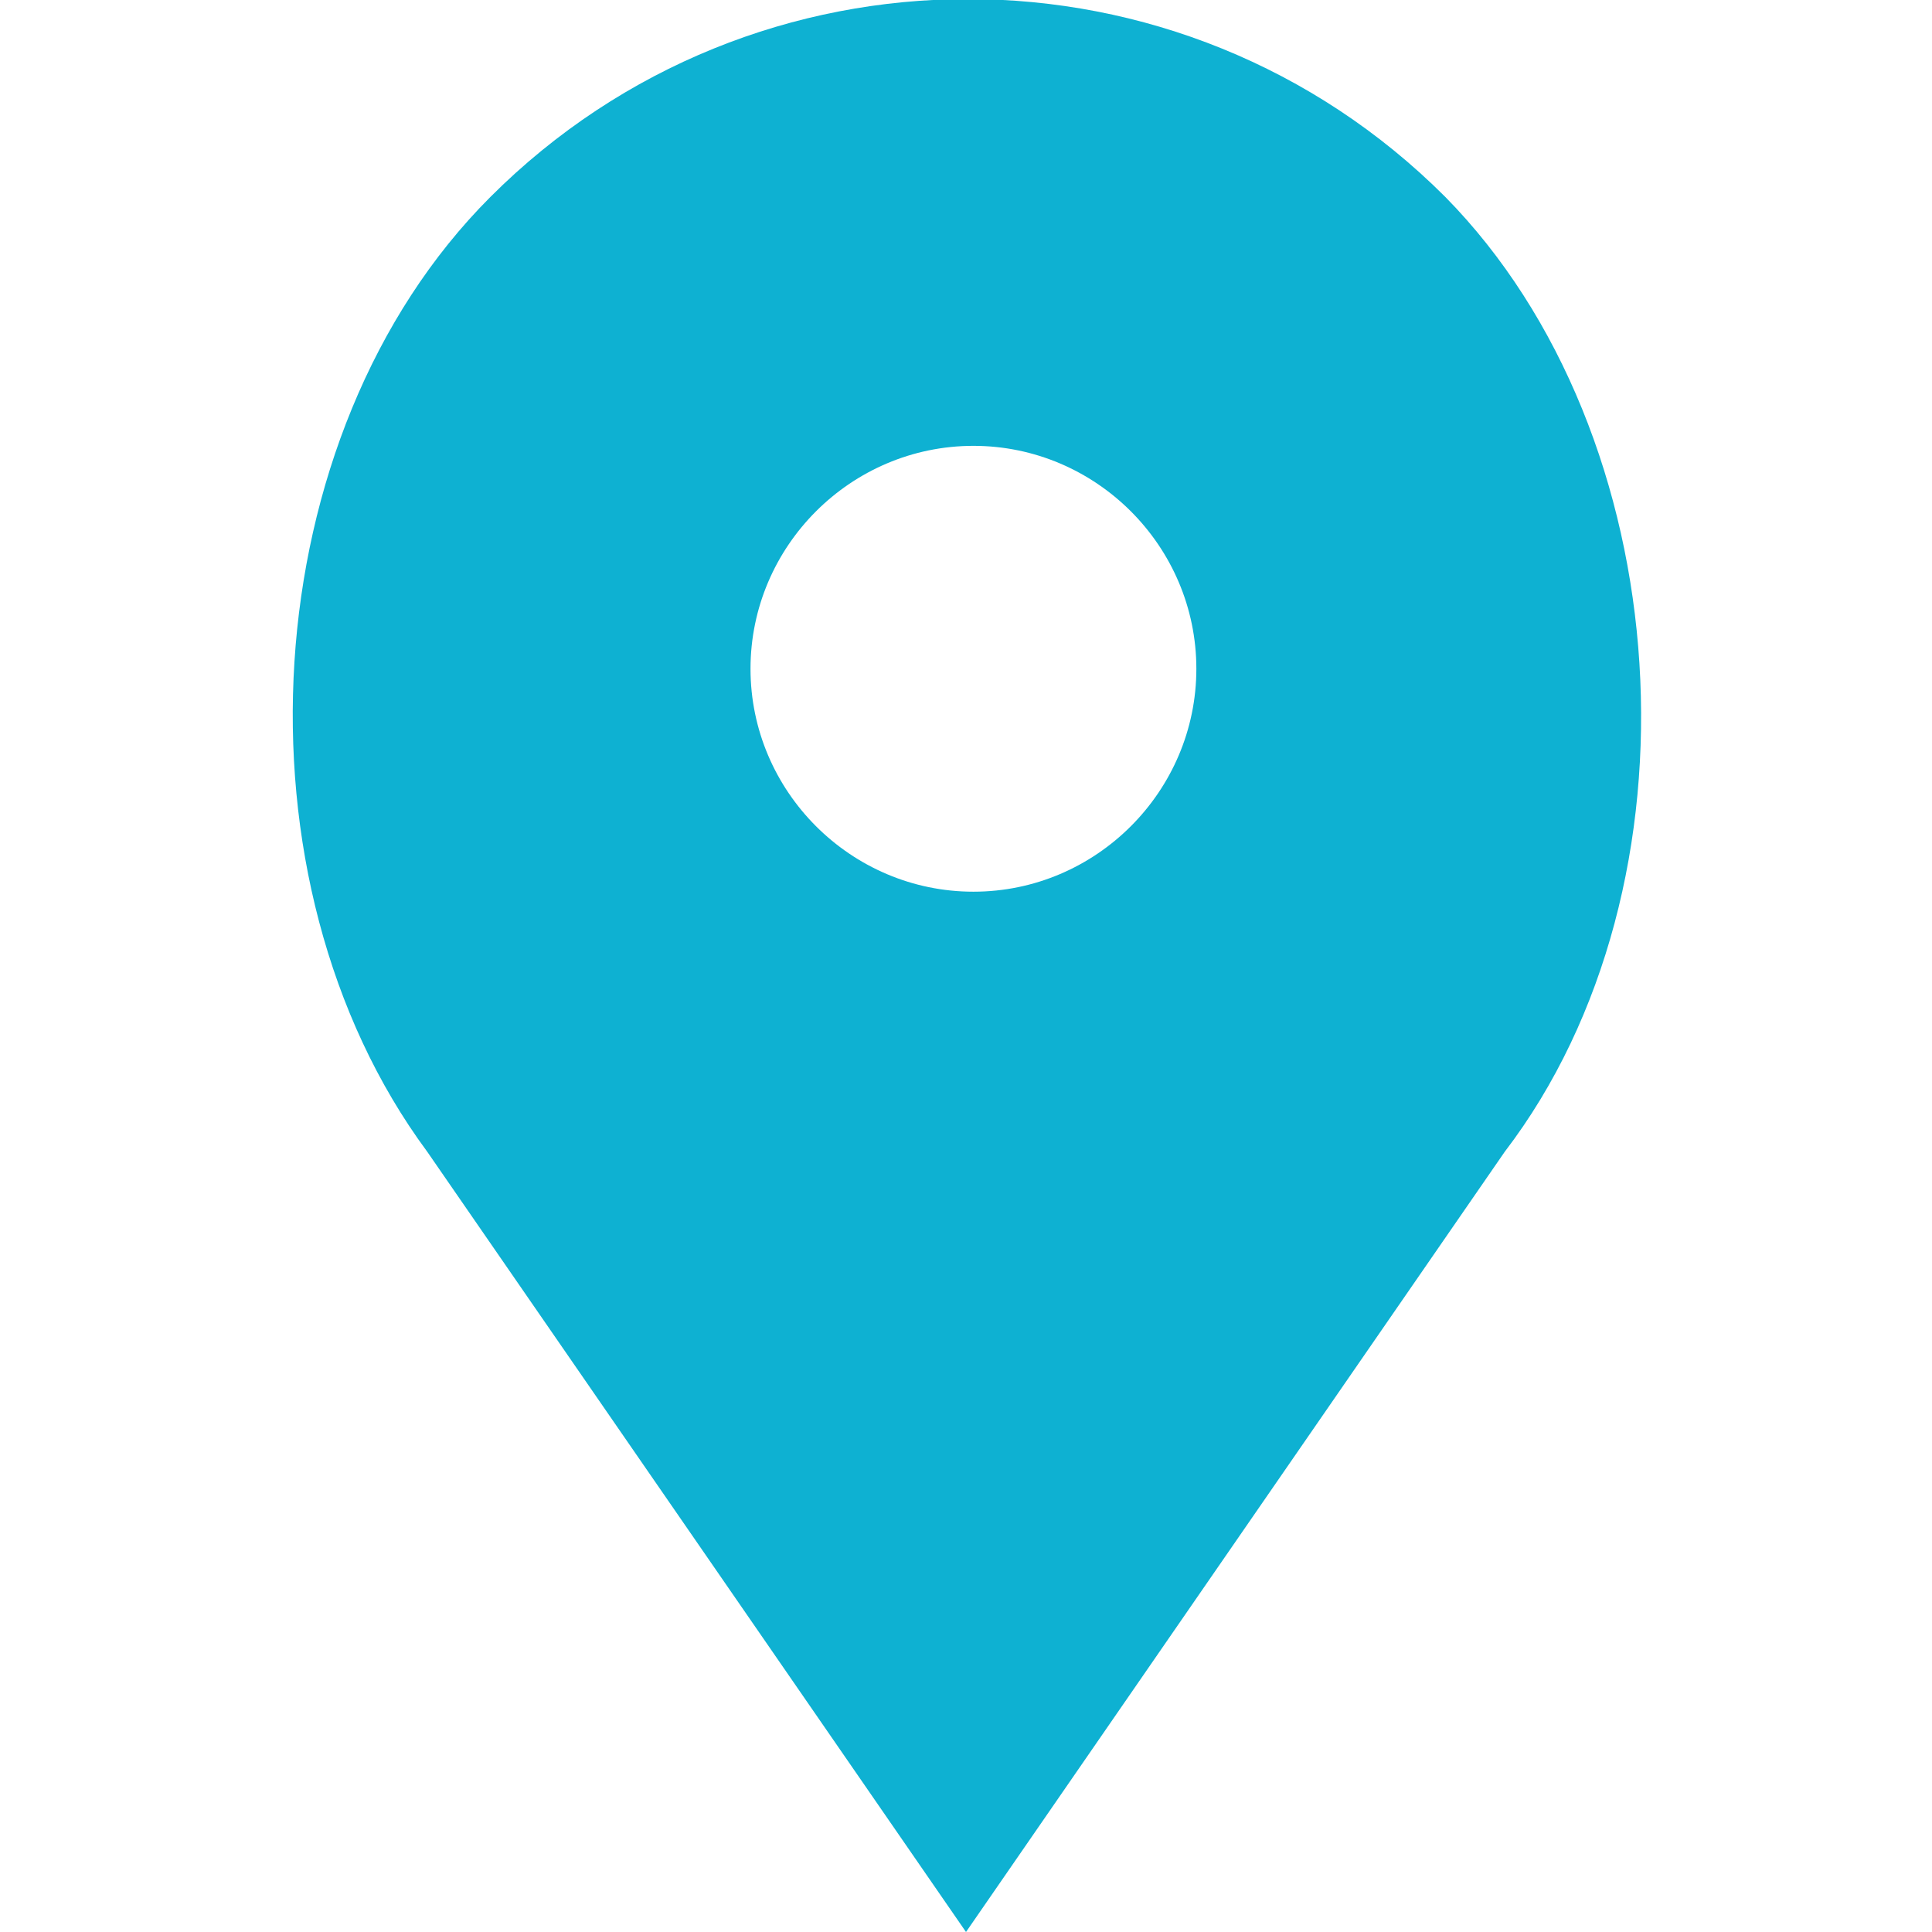 <?xml version="1.0" encoding="utf-8"?>
<!-- Generator: Adobe Illustrator 19.0.0, SVG Export Plug-In . SVG Version: 6.00 Build 0)  -->
<svg version="1.1" id="Capa_1" xmlns="http://www.w3.org/2000/svg" xmlns:xlink="http://www.w3.org/1999/xlink" x="0px" y="0px"
	 viewBox="-53 55 52 52" style="enable-background:new -53 55 52 52;" xml:space="preserve">
<style type="text/css">
	.st0{fill:#0EB1D2;}
</style>
<path class="st0" d="M-14.1,60.3L-14.1,60.3c-7.1-7.1-18.6-7.1-25.7,0l0,0c-6.4,6.4-7.1,18.4-1.7,25.7l14.5,21l14.5-21
	C-7,78.8-7.8,66.7-14.1,60.3z M-26.8,79c-3.3,0-6-2.7-6-6s2.7-6,6-6s6,2.7,6,6C-20.8,76.3-23.5,79-26.8,79z"/>
</svg>
